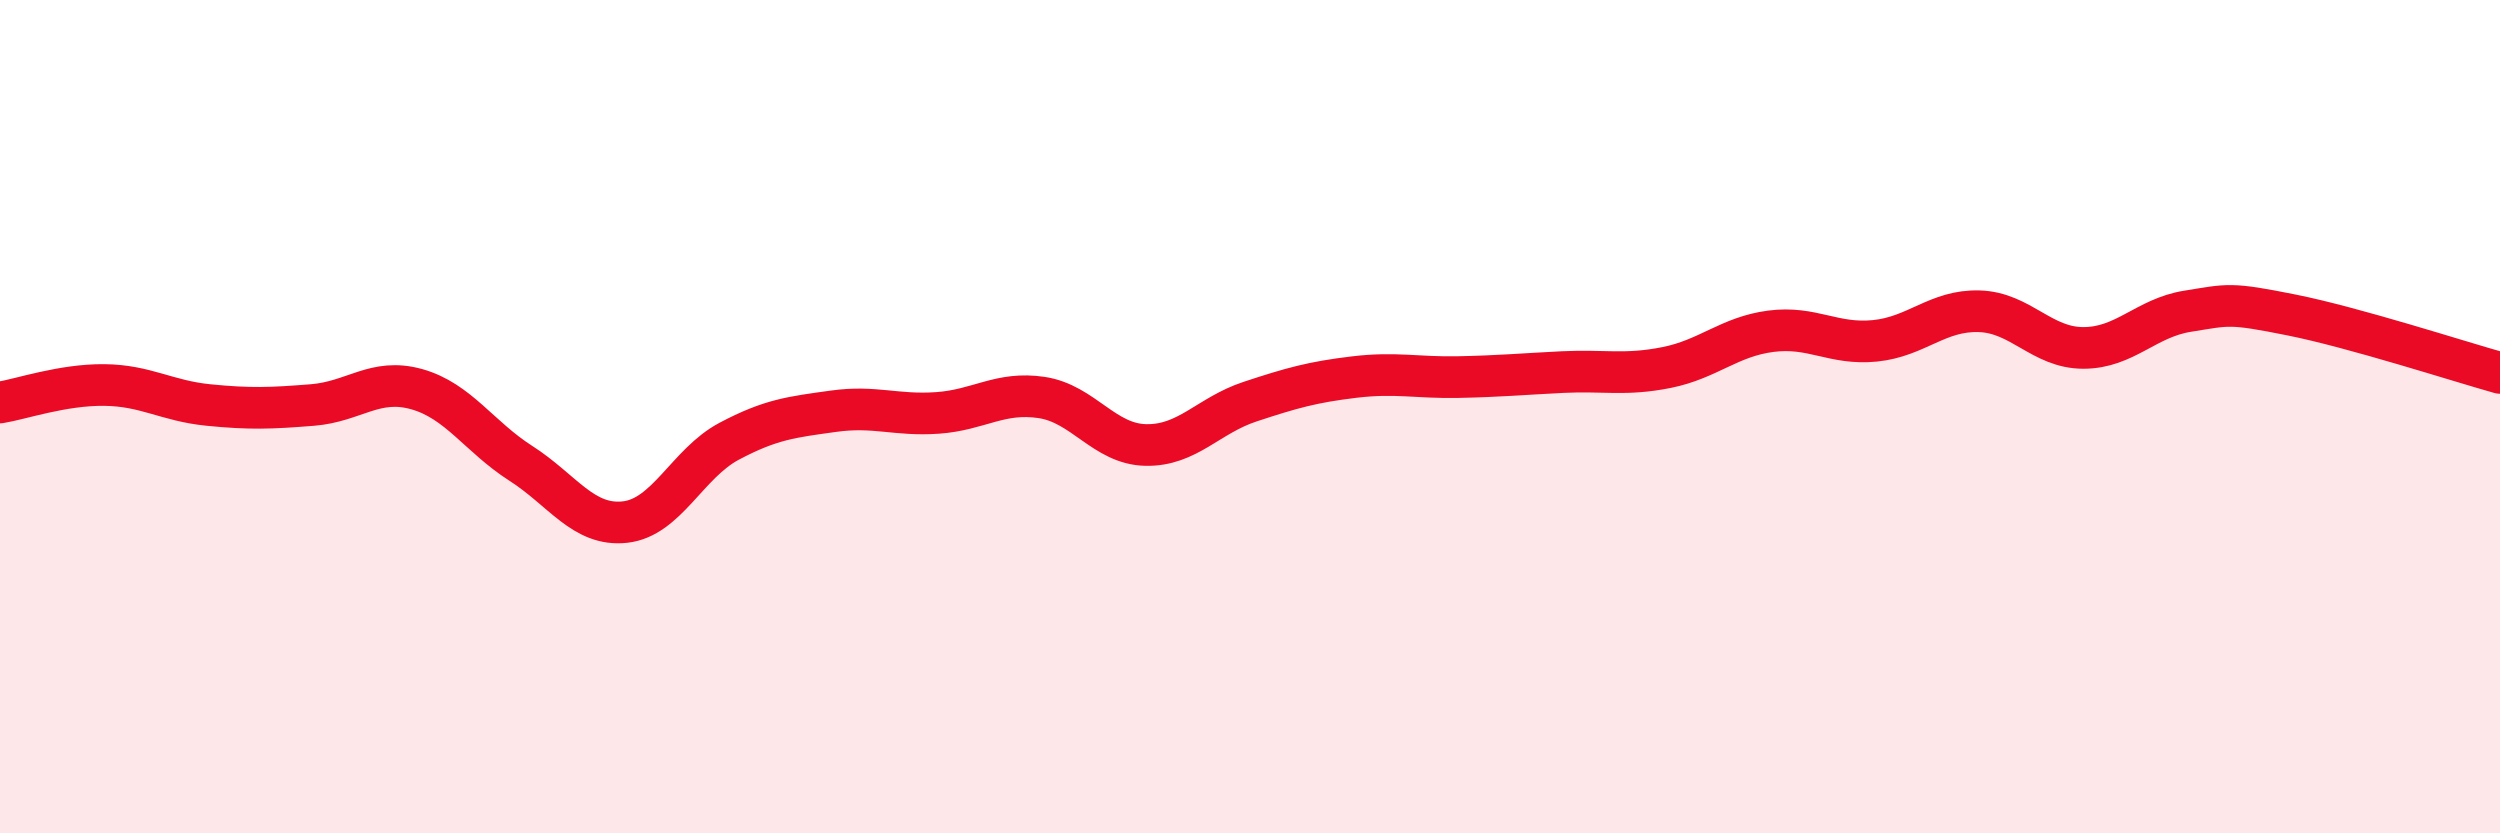 
    <svg width="60" height="20" viewBox="0 0 60 20" xmlns="http://www.w3.org/2000/svg">
      <path
        d="M 0,9.66 C 0.5,9.58 1.5,9.23 2.5,9.24 C 3.5,9.25 4,9.62 5,9.72 C 6,9.82 6.5,9.8 7.5,9.72 C 8.5,9.64 9,9.06 10,9.34 C 11,9.62 11.5,10.48 12.5,11.12 C 13.5,11.76 14,12.64 15,12.53 C 16,12.42 16.5,11.12 17.5,10.59 C 18.5,10.06 19,10.01 20,9.87 C 21,9.73 21.5,9.98 22.5,9.91 C 23.5,9.84 24,9.39 25,9.54 C 26,9.69 26.5,10.66 27.5,10.68 C 28.5,10.7 29,9.97 30,9.64 C 31,9.31 31.5,9.17 32.5,9.05 C 33.5,8.93 34,9.07 35,9.05 C 36,9.03 36.5,8.98 37.5,8.93 C 38.5,8.88 39,9.02 40,8.82 C 41,8.62 41.5,8.08 42.5,7.95 C 43.5,7.82 44,8.28 45,8.18 C 46,8.08 46.5,7.44 47.5,7.47 C 48.5,7.5 49,8.35 50,8.35 C 51,8.35 51.5,7.63 52.5,7.47 C 53.5,7.31 53.5,7.26 55,7.56 C 56.5,7.86 59,8.67 60,8.95L60 20L0 20Z"
        fill="#EB0A25"
        opacity="0.1"
        stroke-linecap="round"
        stroke-linejoin="round"
      />
      <path
        d="M 0,9.66 C 0.5,9.58 1.5,9.23 2.5,9.24 C 3.5,9.25 4,9.62 5,9.72 C 6,9.82 6.5,9.8 7.5,9.72 C 8.5,9.64 9,9.06 10,9.34 C 11,9.62 11.5,10.48 12.5,11.12 C 13.5,11.76 14,12.64 15,12.53 C 16,12.42 16.5,11.12 17.5,10.59 C 18.5,10.06 19,10.01 20,9.87 C 21,9.73 21.5,9.98 22.5,9.91 C 23.5,9.84 24,9.39 25,9.54 C 26,9.69 26.5,10.66 27.5,10.68 C 28.5,10.7 29,9.97 30,9.64 C 31,9.31 31.5,9.17 32.5,9.05 C 33.5,8.93 34,9.07 35,9.05 C 36,9.03 36.5,8.98 37.5,8.93 C 38.5,8.88 39,9.02 40,8.82 C 41,8.62 41.5,8.08 42.5,7.95 C 43.5,7.82 44,8.28 45,8.18 C 46,8.08 46.5,7.44 47.5,7.47 C 48.5,7.5 49,8.35 50,8.35 C 51,8.35 51.5,7.63 52.5,7.47 C 53.5,7.31 53.5,7.26 55,7.56 C 56.5,7.86 59,8.67 60,8.95"
        stroke="#EB0A25"
        stroke-width="1"
        fill="none"
        stroke-linecap="round"
        stroke-linejoin="round"
      />
    </svg>
  
